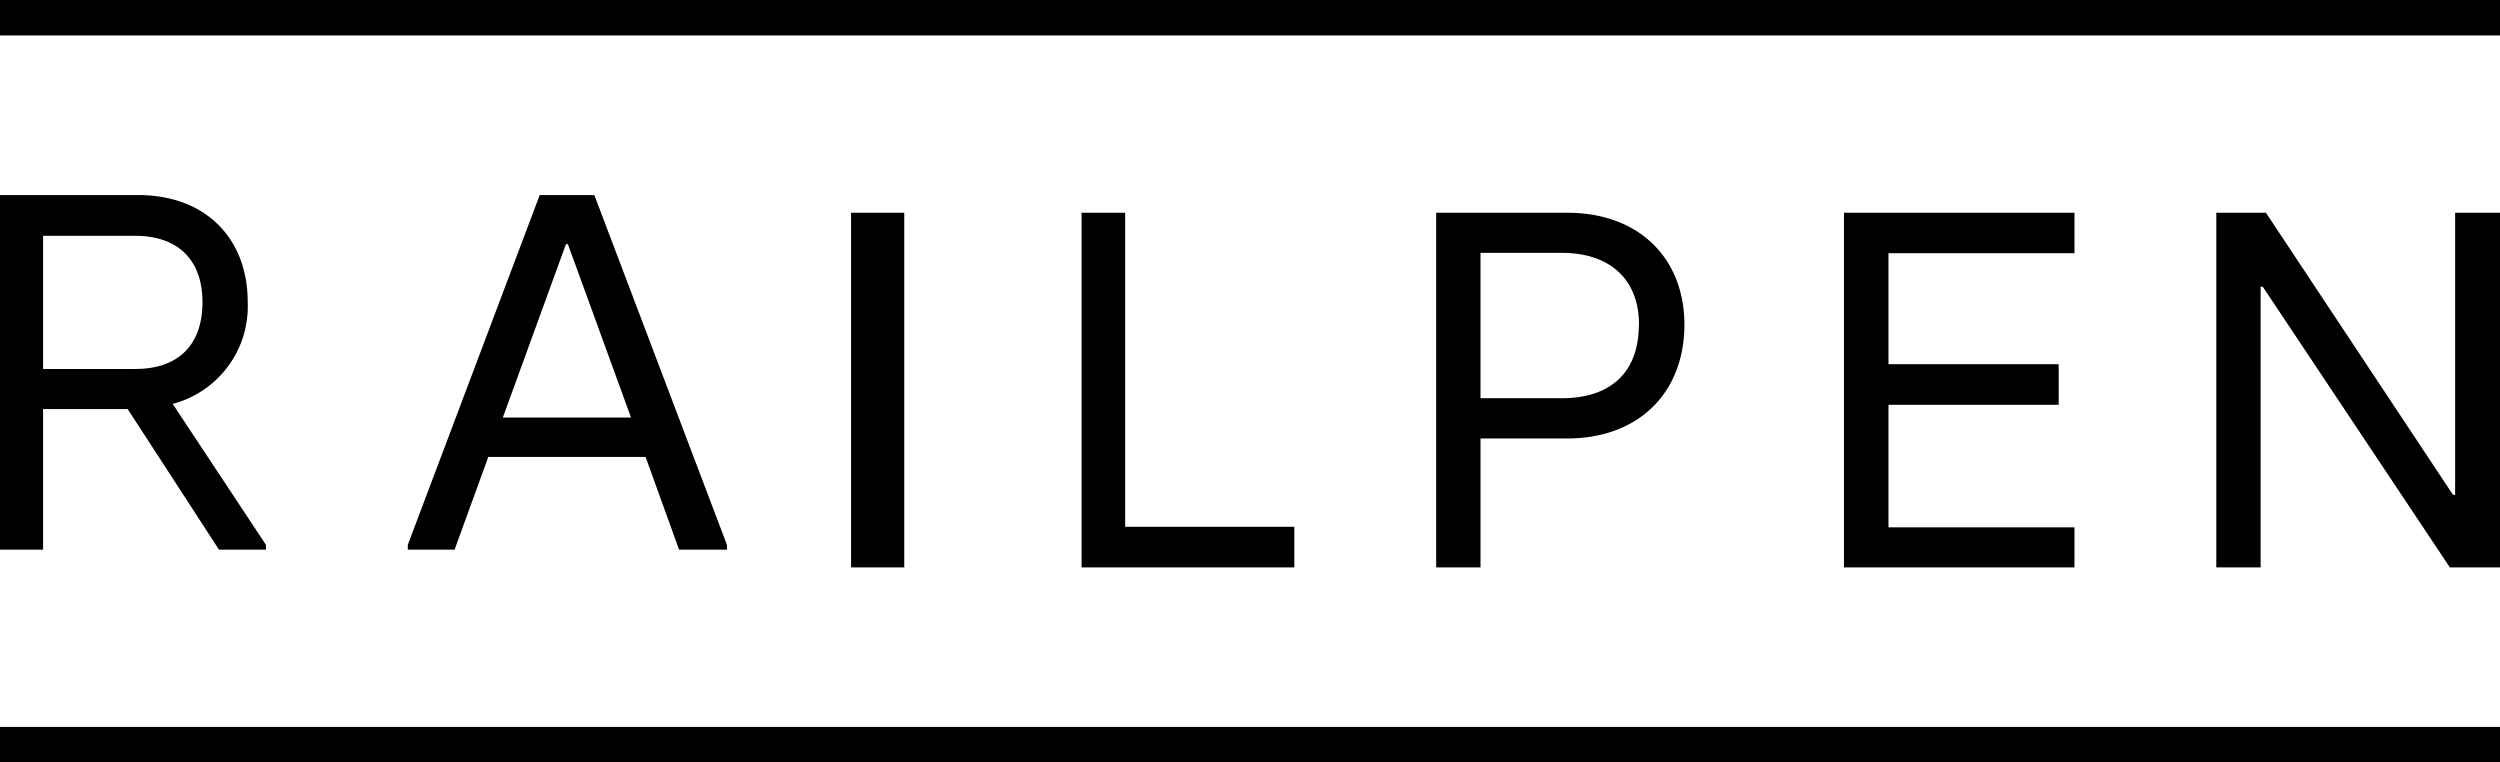 <svg xmlns="http://www.w3.org/2000/svg" viewBox="0 0 141 43"><g><path d="M13.97 17.01c0-3.4-2.21-6.01-6.21-6.01H0v20h2.43v-7.93H7.2L12.35 31H15v-.27l-5.26-7.95a5.69 5.69 0 0 0 4.23-5.77zm-6.35 3.8H2.43V13.3h5.19c2.46 0 3.8 1.4 3.8 3.74 0 2.4-1.34 3.77-3.8 3.77zM23 30.73V31h2.64l1.9-5.23h8.87L38.3 31H41v-.27L33.52 11h-3.08L23 30.73zm9.03-16.96 3.56 9.78h-7.23l3.56-9.78h.11zM48 12h3v20h-3zM61 12v20h12v-2.29h-9.54V12zM81 12v20h2.5v-7.27h4.89c4.04 0 6.61-2.59 6.61-6.42C95 14.6 92.48 12 88.39 12H81zm11.43 6.31c0 2.69-1.58 4.15-4.36 4.15H83.5v-8.2h4.58c2.7 0 4.36 1.48 4.36 4.05zM0 41h141v2H0zM0 0h141v2H0zM117 14.28V12h-13v20h13v-2.26h-10.49v-6.91h9.6v-2.29h-9.6v-6.26zM138.47 12v15.91h-.12L127.8 12H125v20h2.5V16.17h.12L138.17 32H141V12z"/></g></svg>